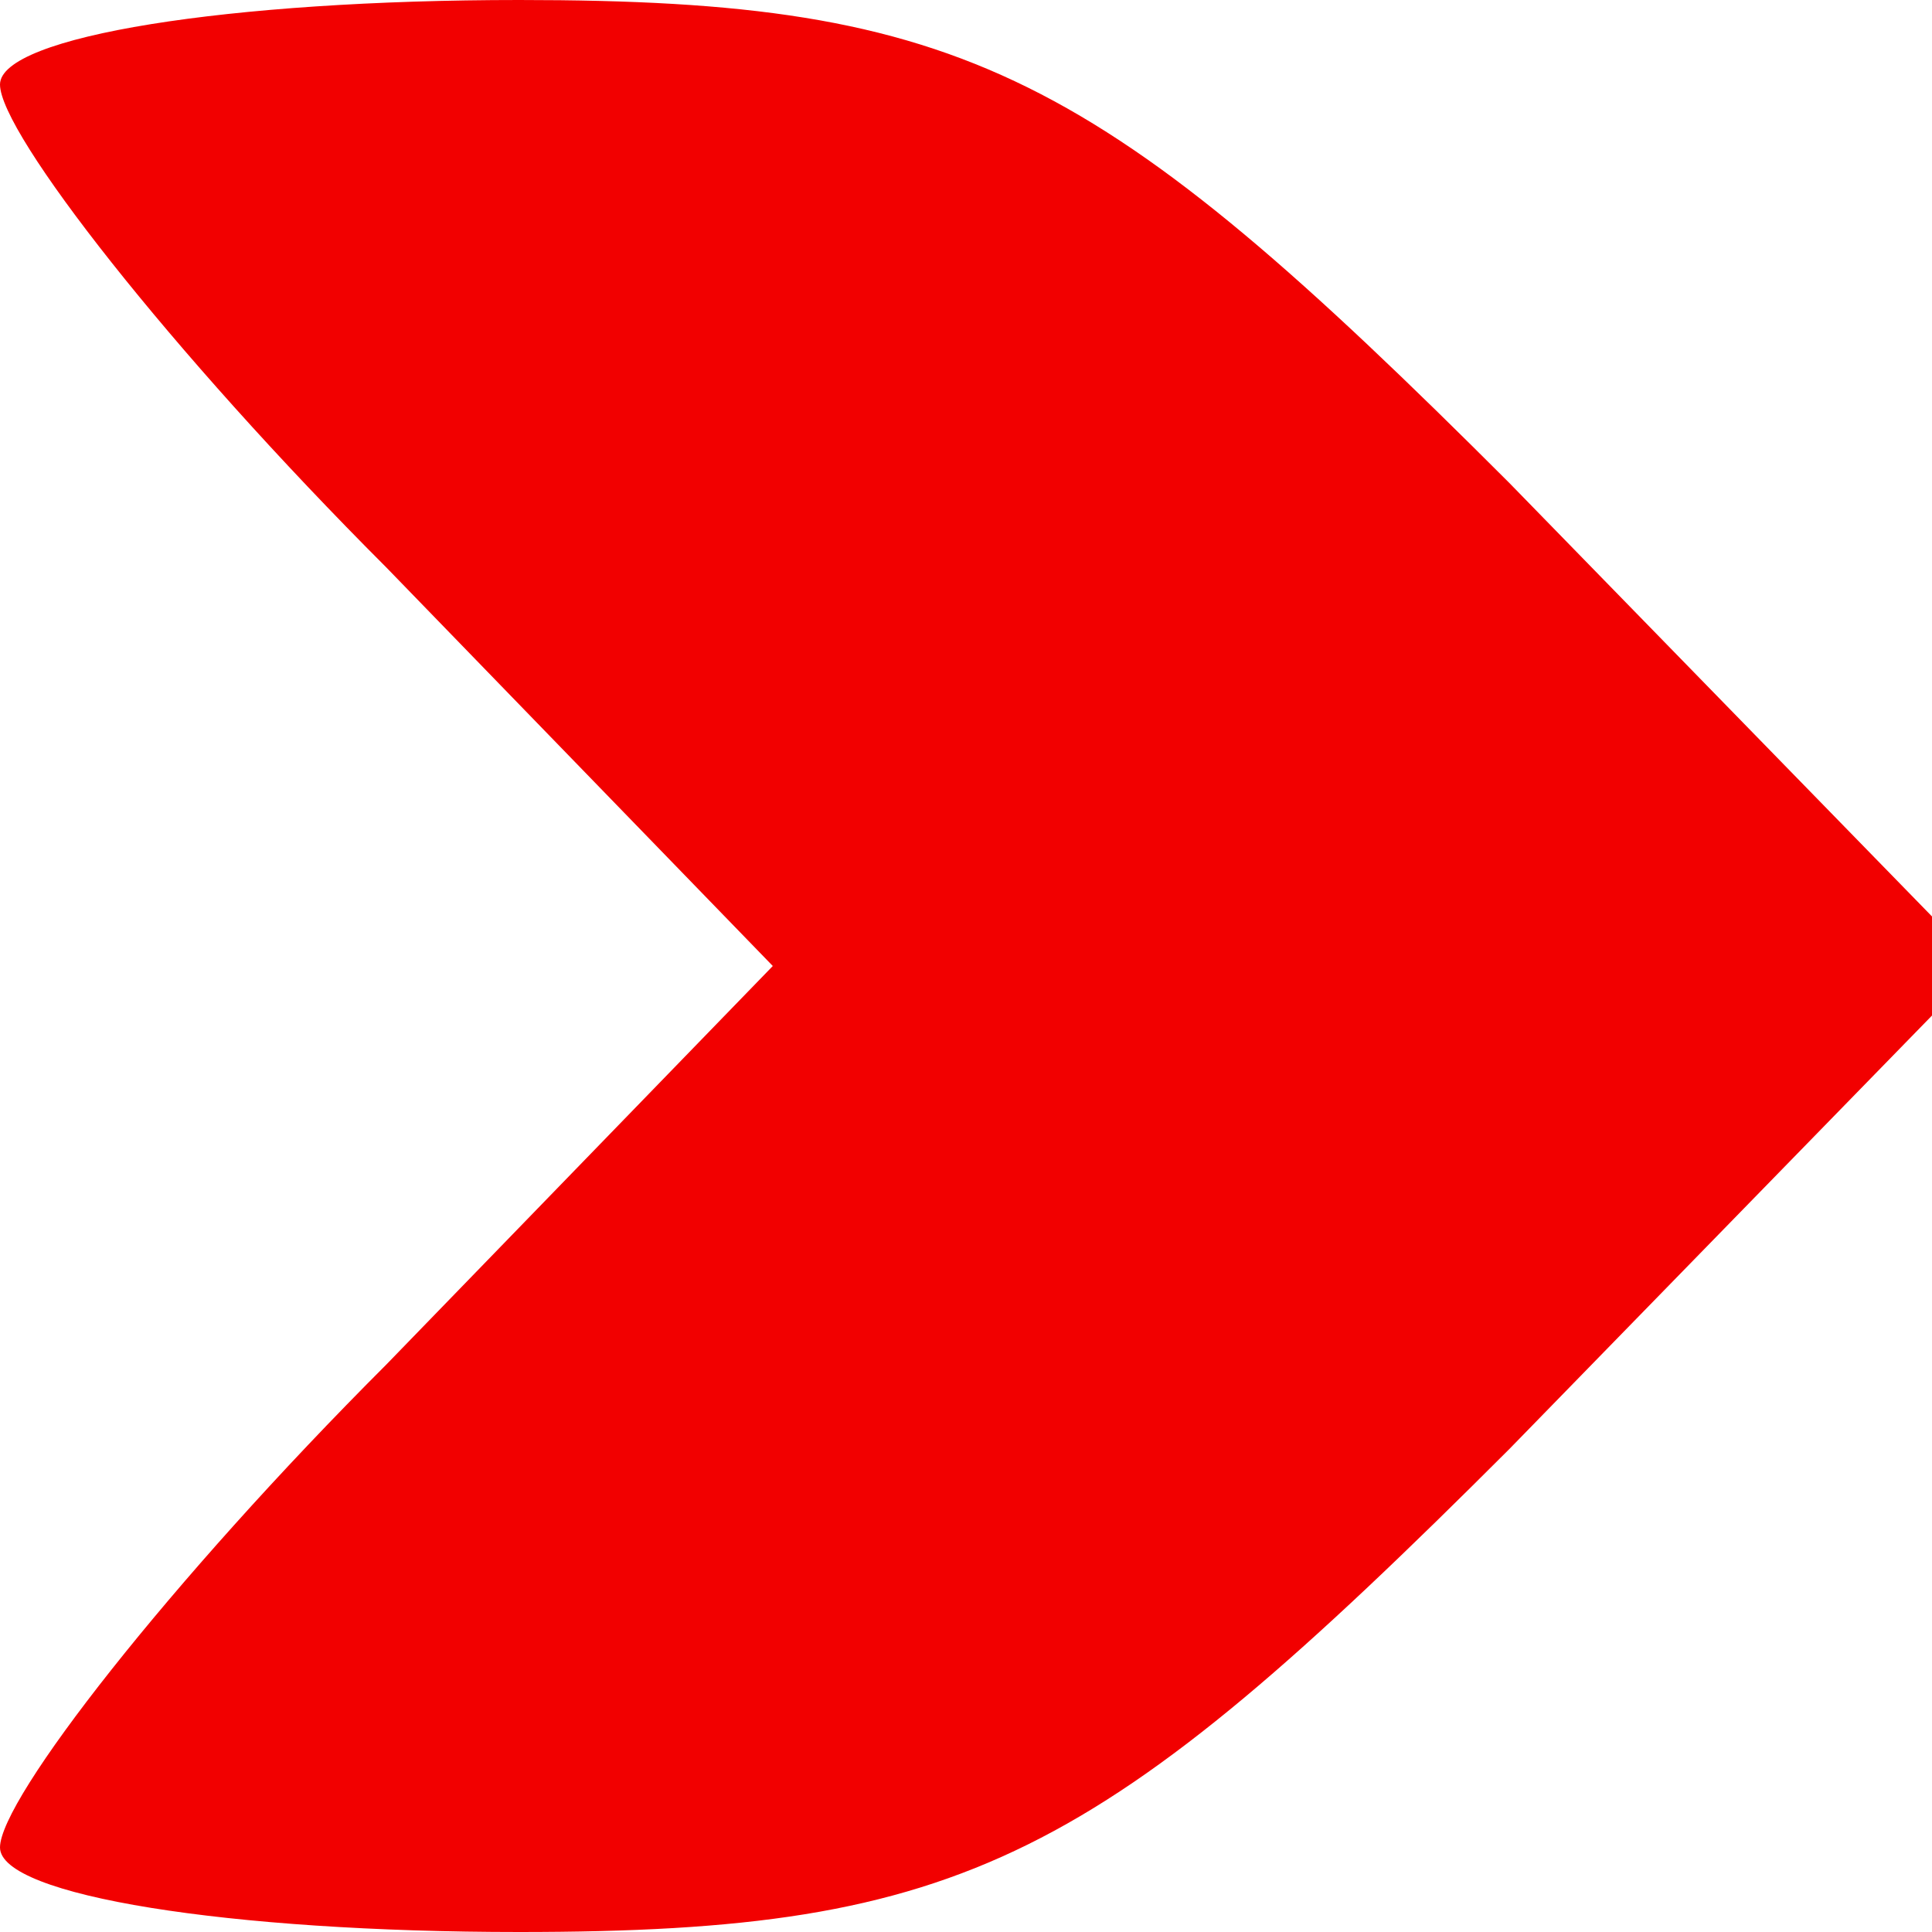 <?xml version="1.0" standalone="no"?>
<!DOCTYPE svg PUBLIC "-//W3C//DTD SVG 20010904//EN"
 "http://www.w3.org/TR/2001/REC-SVG-20010904/DTD/svg10.dtd">
<svg version="1.0" xmlns="http://www.w3.org/2000/svg"
 width="16pt" height="16pt" viewBox="0 0 16 16"
 preserveAspectRatio="xMidYMid meet">

<g transform="translate(0,16) scale(0.1,-0.1)"
fill="#f20000" stroke="none">
<path d="M0 153 c0 -4 14 -22 32 -40 l32 -33 -32 -33 c-18 -18 -32 -36 -32
-40 0 -4 19 -7 43 -7 37 0 48 6 82 40 l39 40 -39 40 c-34 34 -45 40 -82 40
-24 0 -43 -3 -43 -7z"/>
</g>
</svg>
